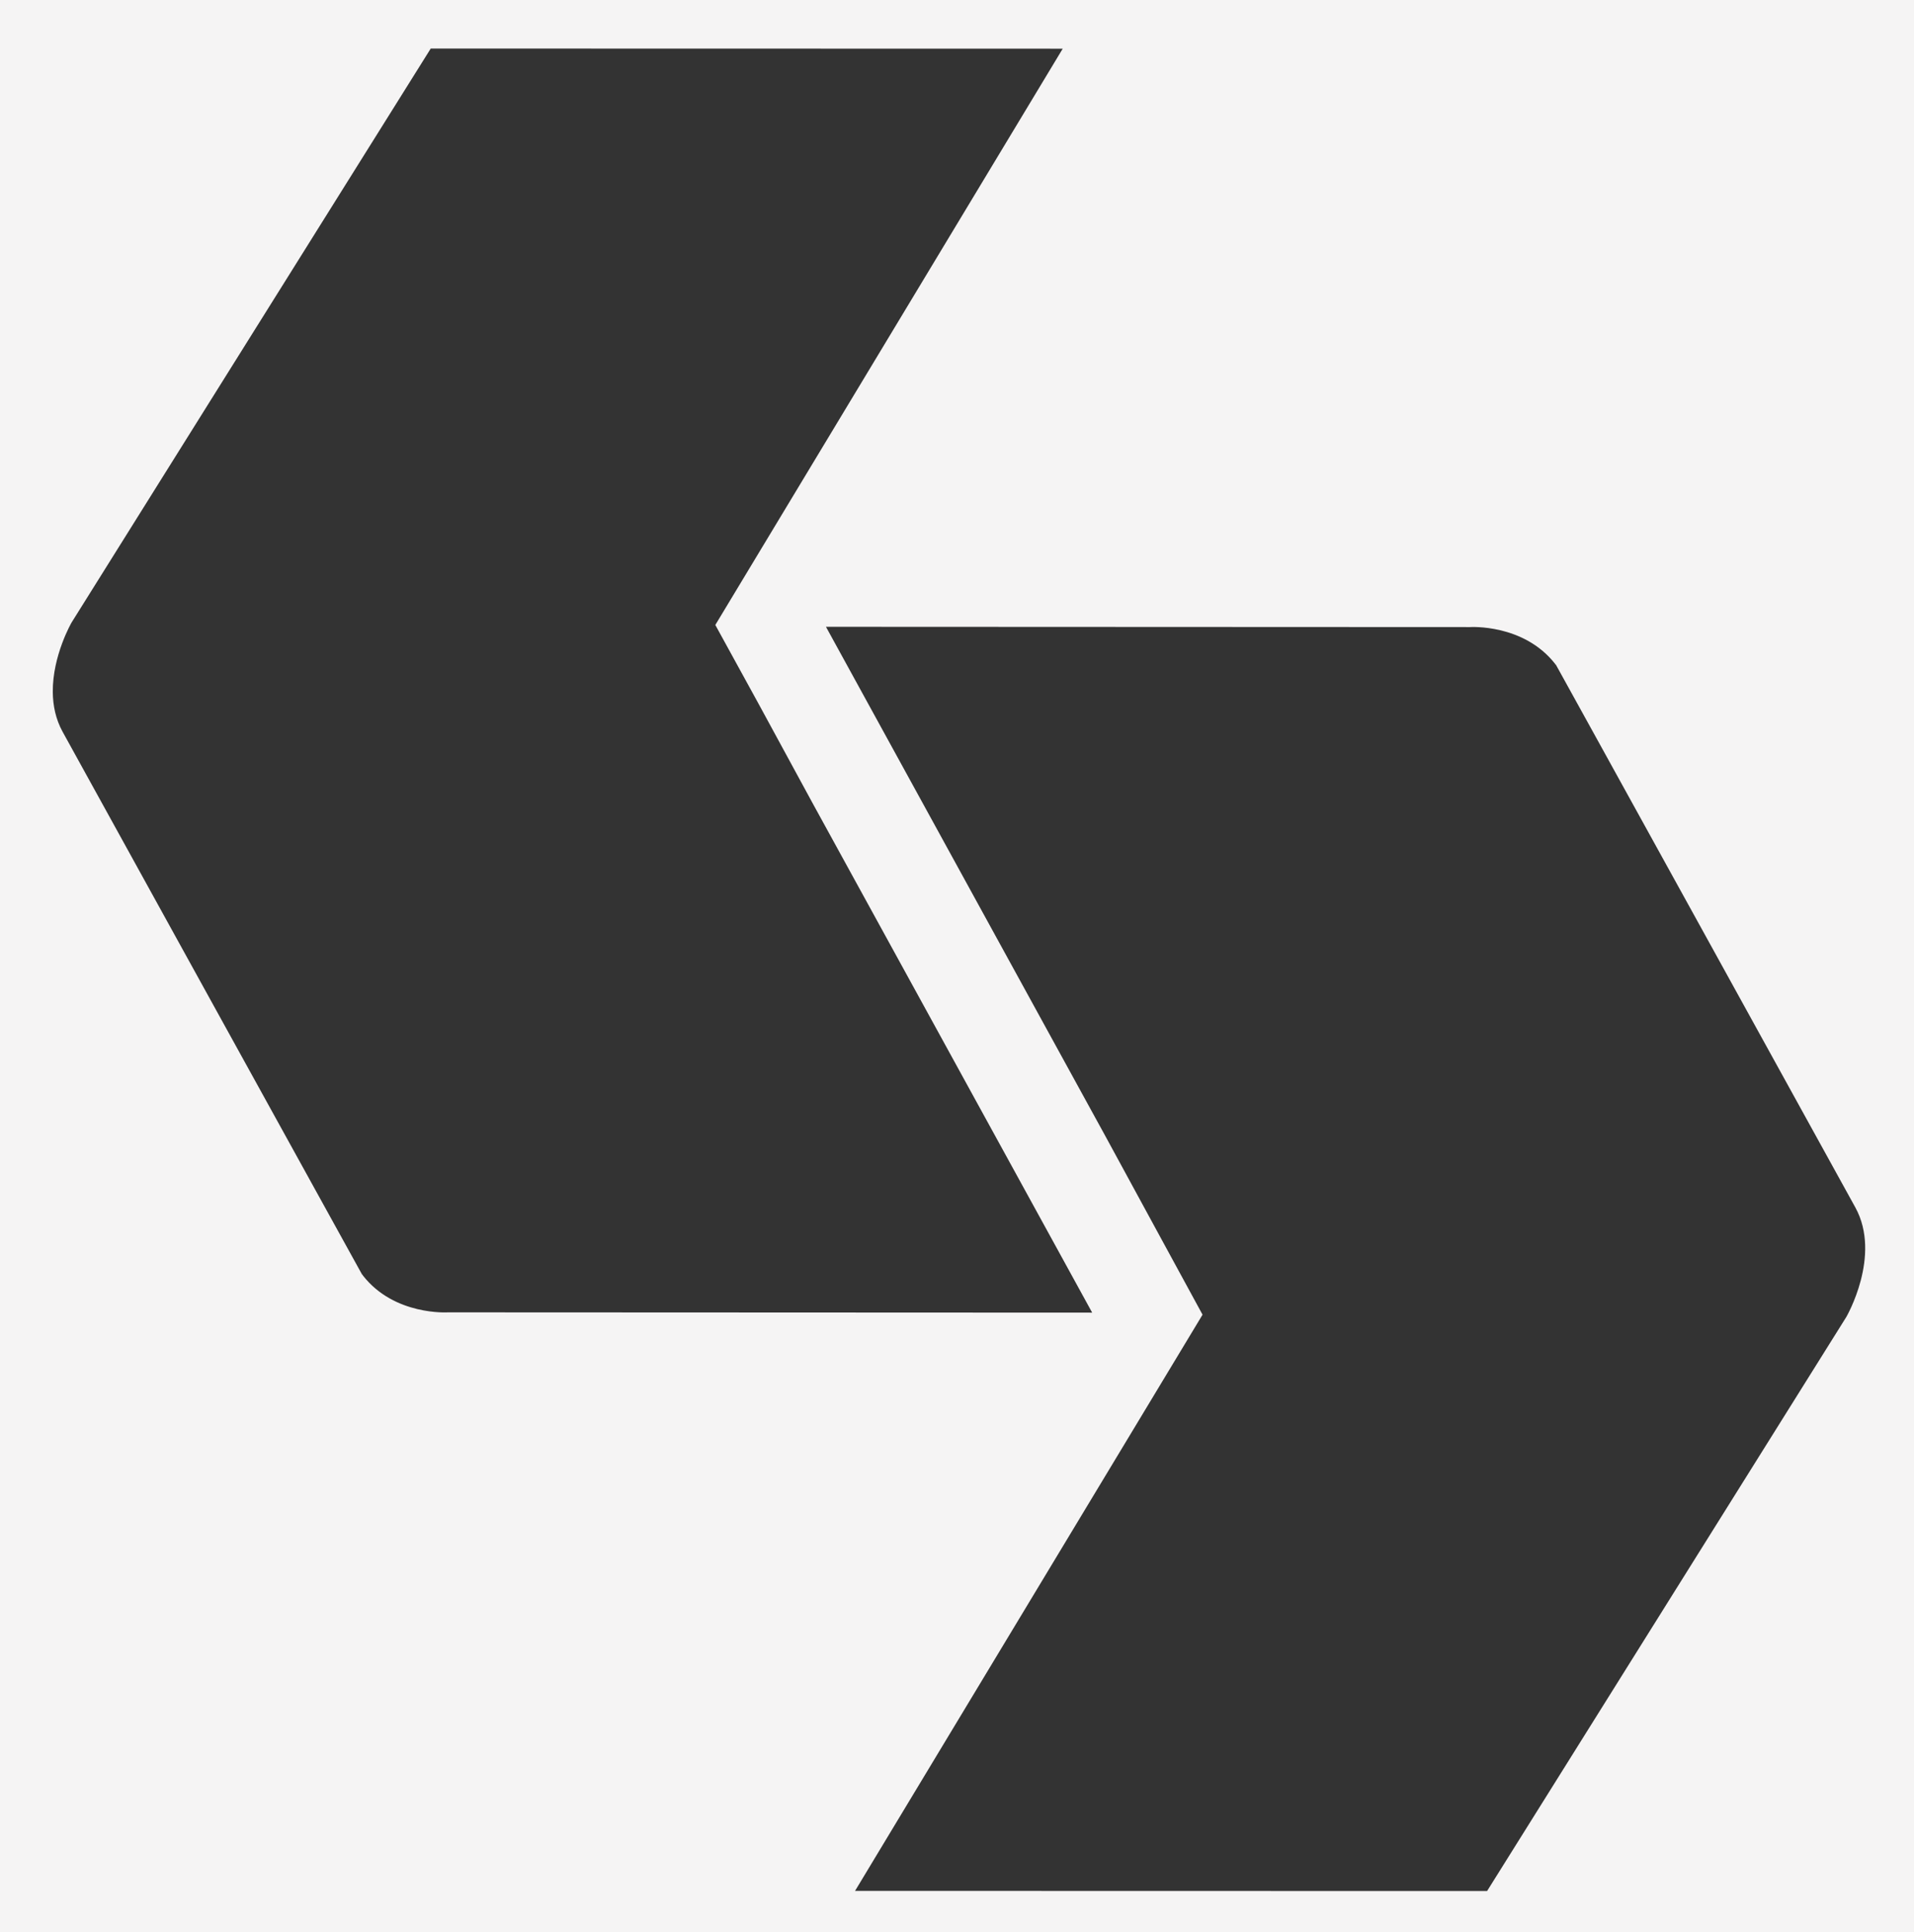<?xml version="1.0" encoding="UTF-8"?><svg id="Ebene_2" xmlns="http://www.w3.org/2000/svg" viewBox="0 0 1368.6 1381.3"><rect x="0" y="0" width="1368.6" height="1381.3" fill="#333333" stroke="none"/><defs><style>.cls-1{fill:#f5f4f4;stroke-width:0px;}</style></defs><g id="Ebene_2-2"><g id="Ebene_1-2"><path class="cls-1" d="m0,0v1381.3h1368.6V0H0Zm259.6,912c-.3-.3-.4-.8-.6-1.2.1.2.1.5.1.7h0c.2.5-214.3-388.2-214.3-388.3-5.05-9.15-6.97-18.97-7.05-28.44-.25-26.19,13.45-49.76,13.45-49.76L308,34.7l451.9.1-248.3,411.8-.1.2,31,56.5,39.1,71.9,199.3,363.1h-.05l.05.1-460.6-.2c-.1,0-38.2,2.5-60.7-26.2Zm1060.6,29.5l-256.8,410.3h-.04l-.06.1-451.9-.1,248.4-411.8.07-.15-30.47-55.95-39.5-72.6-199.3-363.2h0,0s.28,0,.28,0l460.32.2s38.1-2.5,60.7,26.2c.24.24.35.6.49.94,0-.15-.02-.31-.09-.44,0,0,.04.07.11.19,0-.06,0-.13,0-.19-.2-.5,214.3,388.2,214.3,388.3,18.9,34.5-6.5,78.2-6.5,78.2Z"/></g></g></svg>